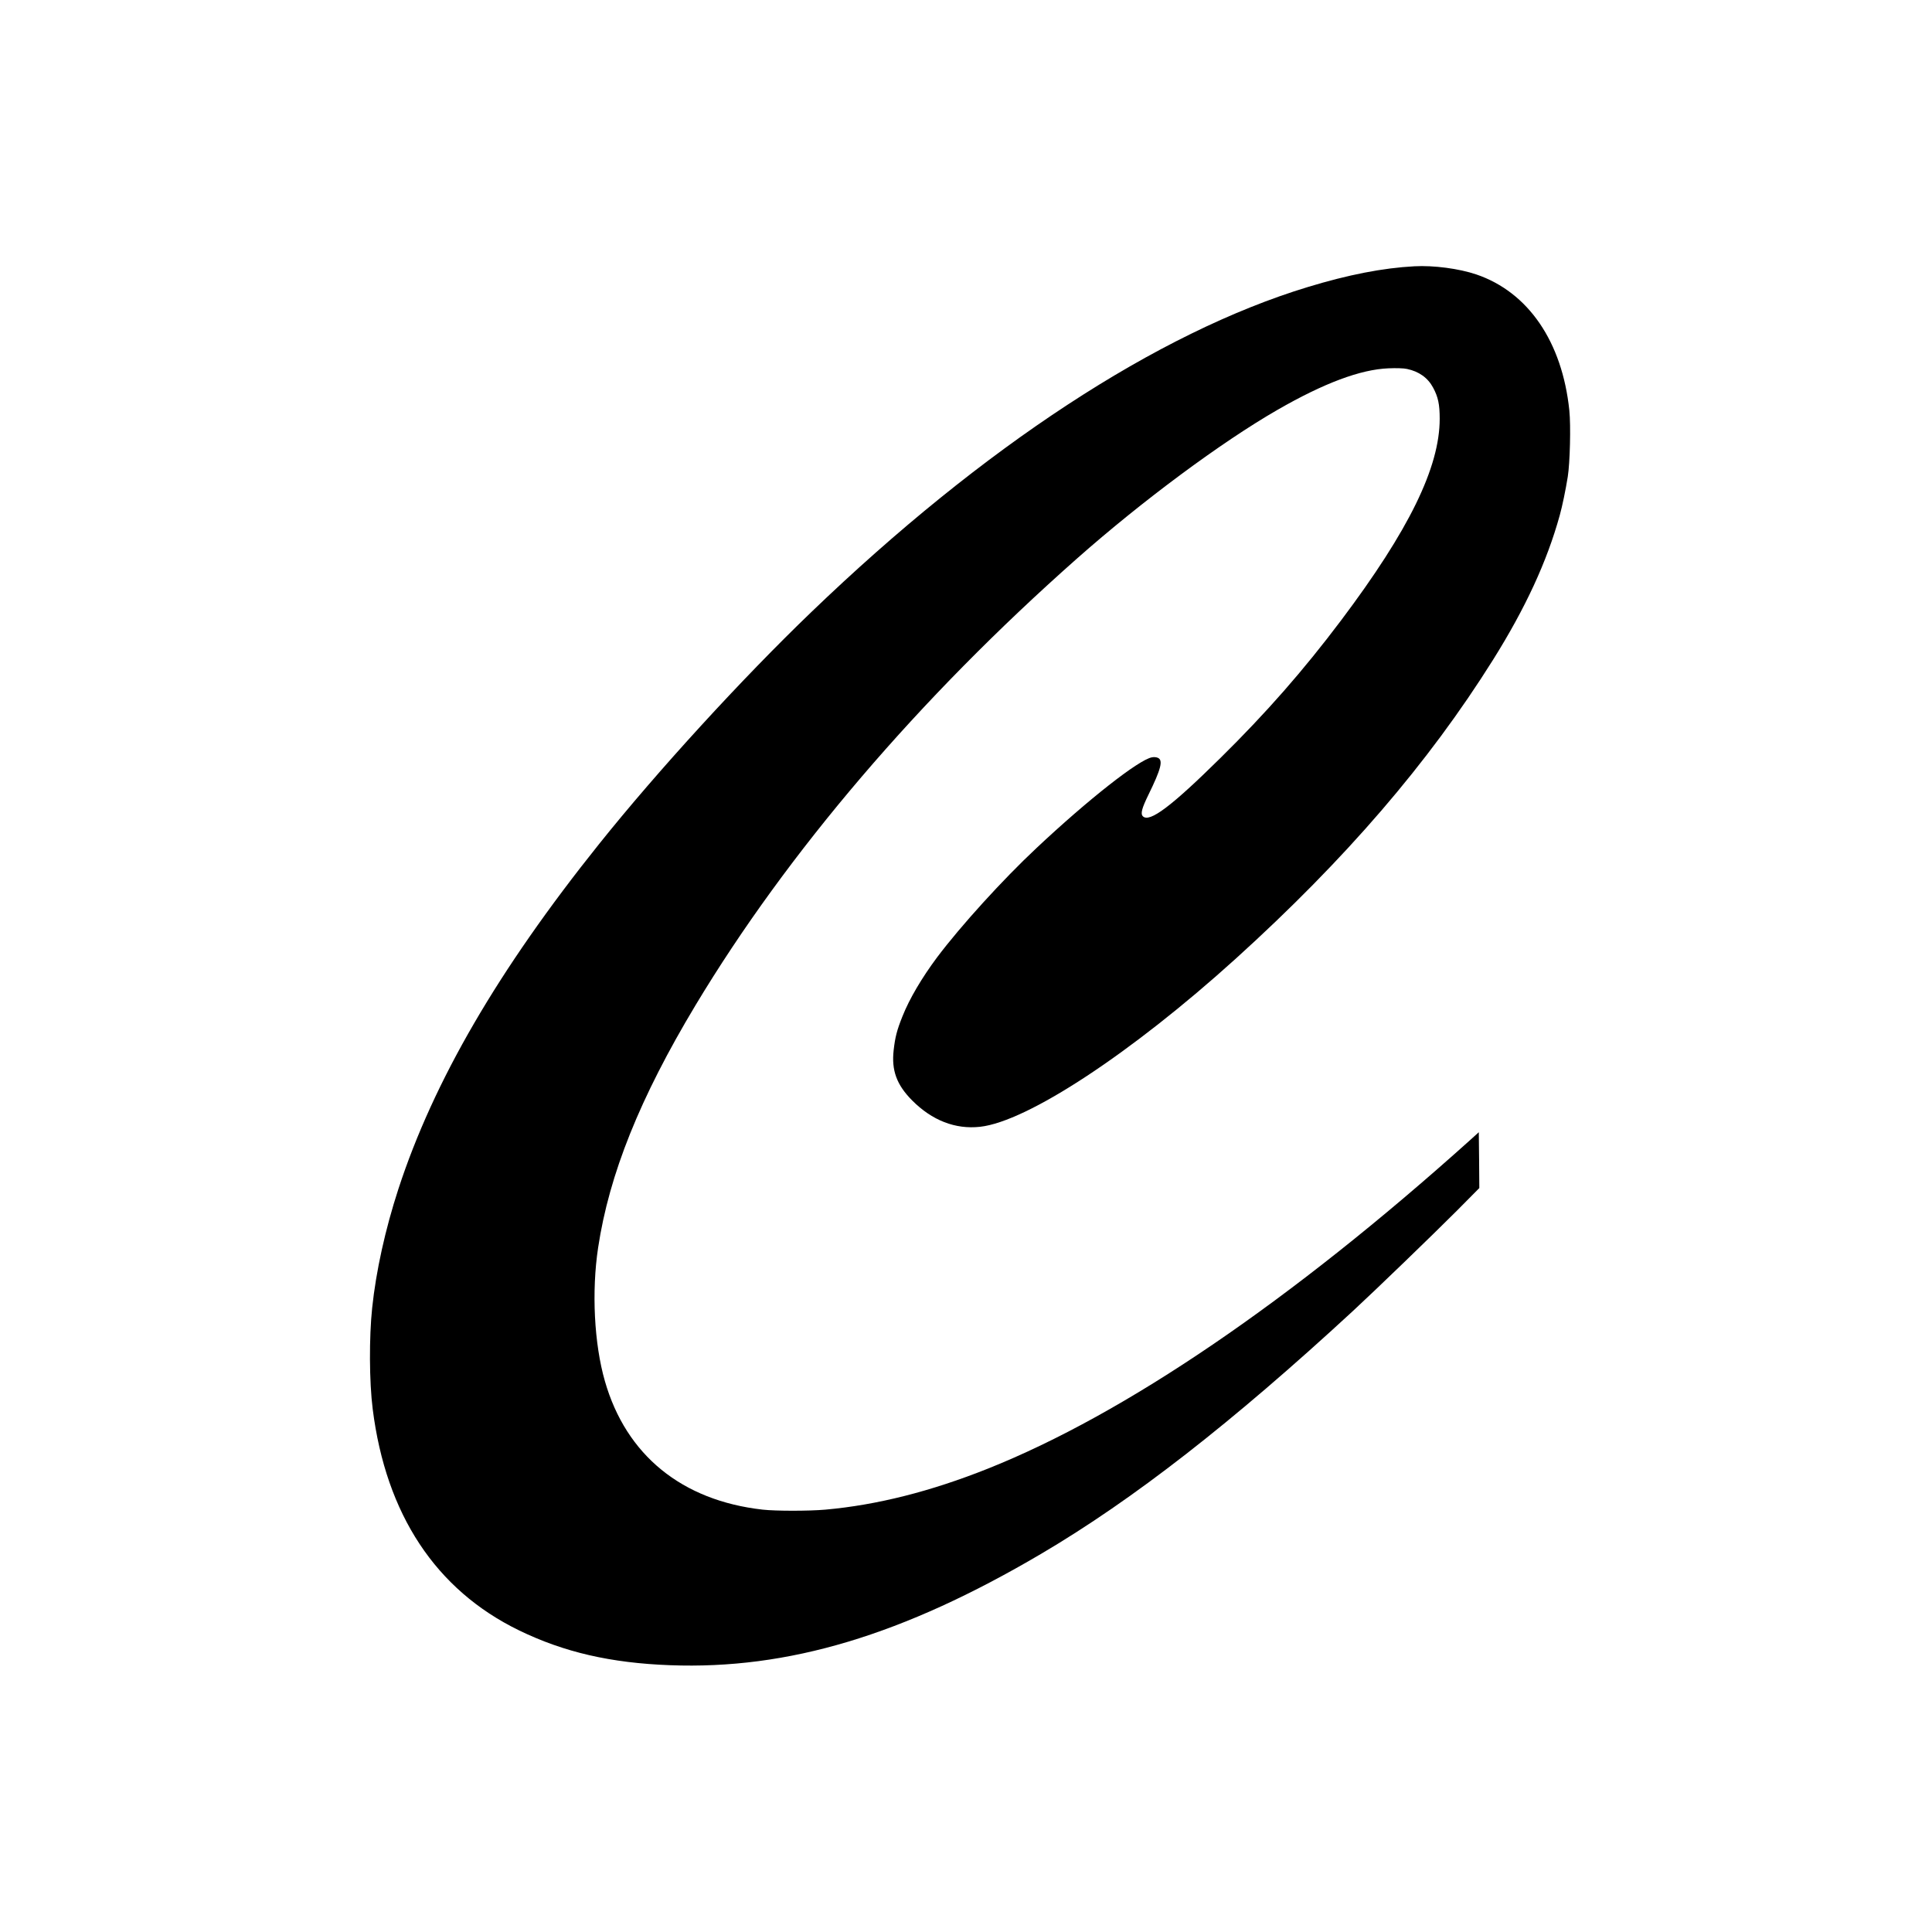 <?xml version="1.0" standalone="no"?>
<!DOCTYPE svg PUBLIC "-//W3C//DTD SVG 20010904//EN"
 "http://www.w3.org/TR/2001/REC-SVG-20010904/DTD/svg10.dtd">
<svg version="1.0" xmlns="http://www.w3.org/2000/svg"
 width="1848pt" height="1848pt" viewBox="0 0 1848 1848"
 preserveAspectRatio="xMidYMid meet">
<g transform="translate(0,1848) scale(0.1,-0.1)"
fill="#000000" stroke="none">
<path d="M13530 15933 c-303 -16 -634 -81 -1019 -198 -1440 -437 -3107 -1529
-4752 -3111 -665 -639 -1471 -1520 -2030 -2219 -963 -1203 -1581 -2265 -1918
-3297 -126 -387 -214 -785 -251 -1137 -30 -281 -28 -709 5 -969 127 -1008 604
-1730 1400 -2117 430 -209 878 -312 1443 -333 1131 -43 2228 286 3552 1066
879 518 1824 1254 2980 2321 229 212 754 719 993 958 l217 219 -2 267 -3 267
-85 -77 c-1709 -1535 -3297 -2617 -4611 -3141 -547 -218 -1061 -348 -1554
-392 -157 -14 -474 -14 -600 0 -773 87 -1306 521 -1509 1229 -103 358 -128
858 -65 1276 106 703 400 1435 932 2320 880 1463 2137 2935 3647 4271 624 552
1386 1117 1920 1424 445 256 793 386 1061 397 75 3 146 1 177 -6 115 -24 200
-85 250 -179 48 -89 63 -160 63 -297 0 -465 -293 -1065 -944 -1930 -360 -478
-712 -880 -1153 -1315 -470 -464 -679 -621 -742 -558 -24 24 -11 75 54 208
119 243 141 328 90 351 -14 7 -40 9 -58 5 -125 -23 -608 -402 -1103 -867 -322
-301 -725 -745 -950 -1044 -147 -197 -266 -398 -333 -567 -53 -132 -70 -199
-84 -323 -22 -194 29 -332 177 -481 190 -191 413 -278 649 -252 451 49 1445
702 2446 1608 1049 950 1843 1872 2462 2860 310 495 515 939 637 1380 25 90
56 240 77 370 21 132 30 488 15 634 -68 657 -393 1132 -890 1301 -165 56 -409
88 -591 78z"/>
</g>
</svg>
